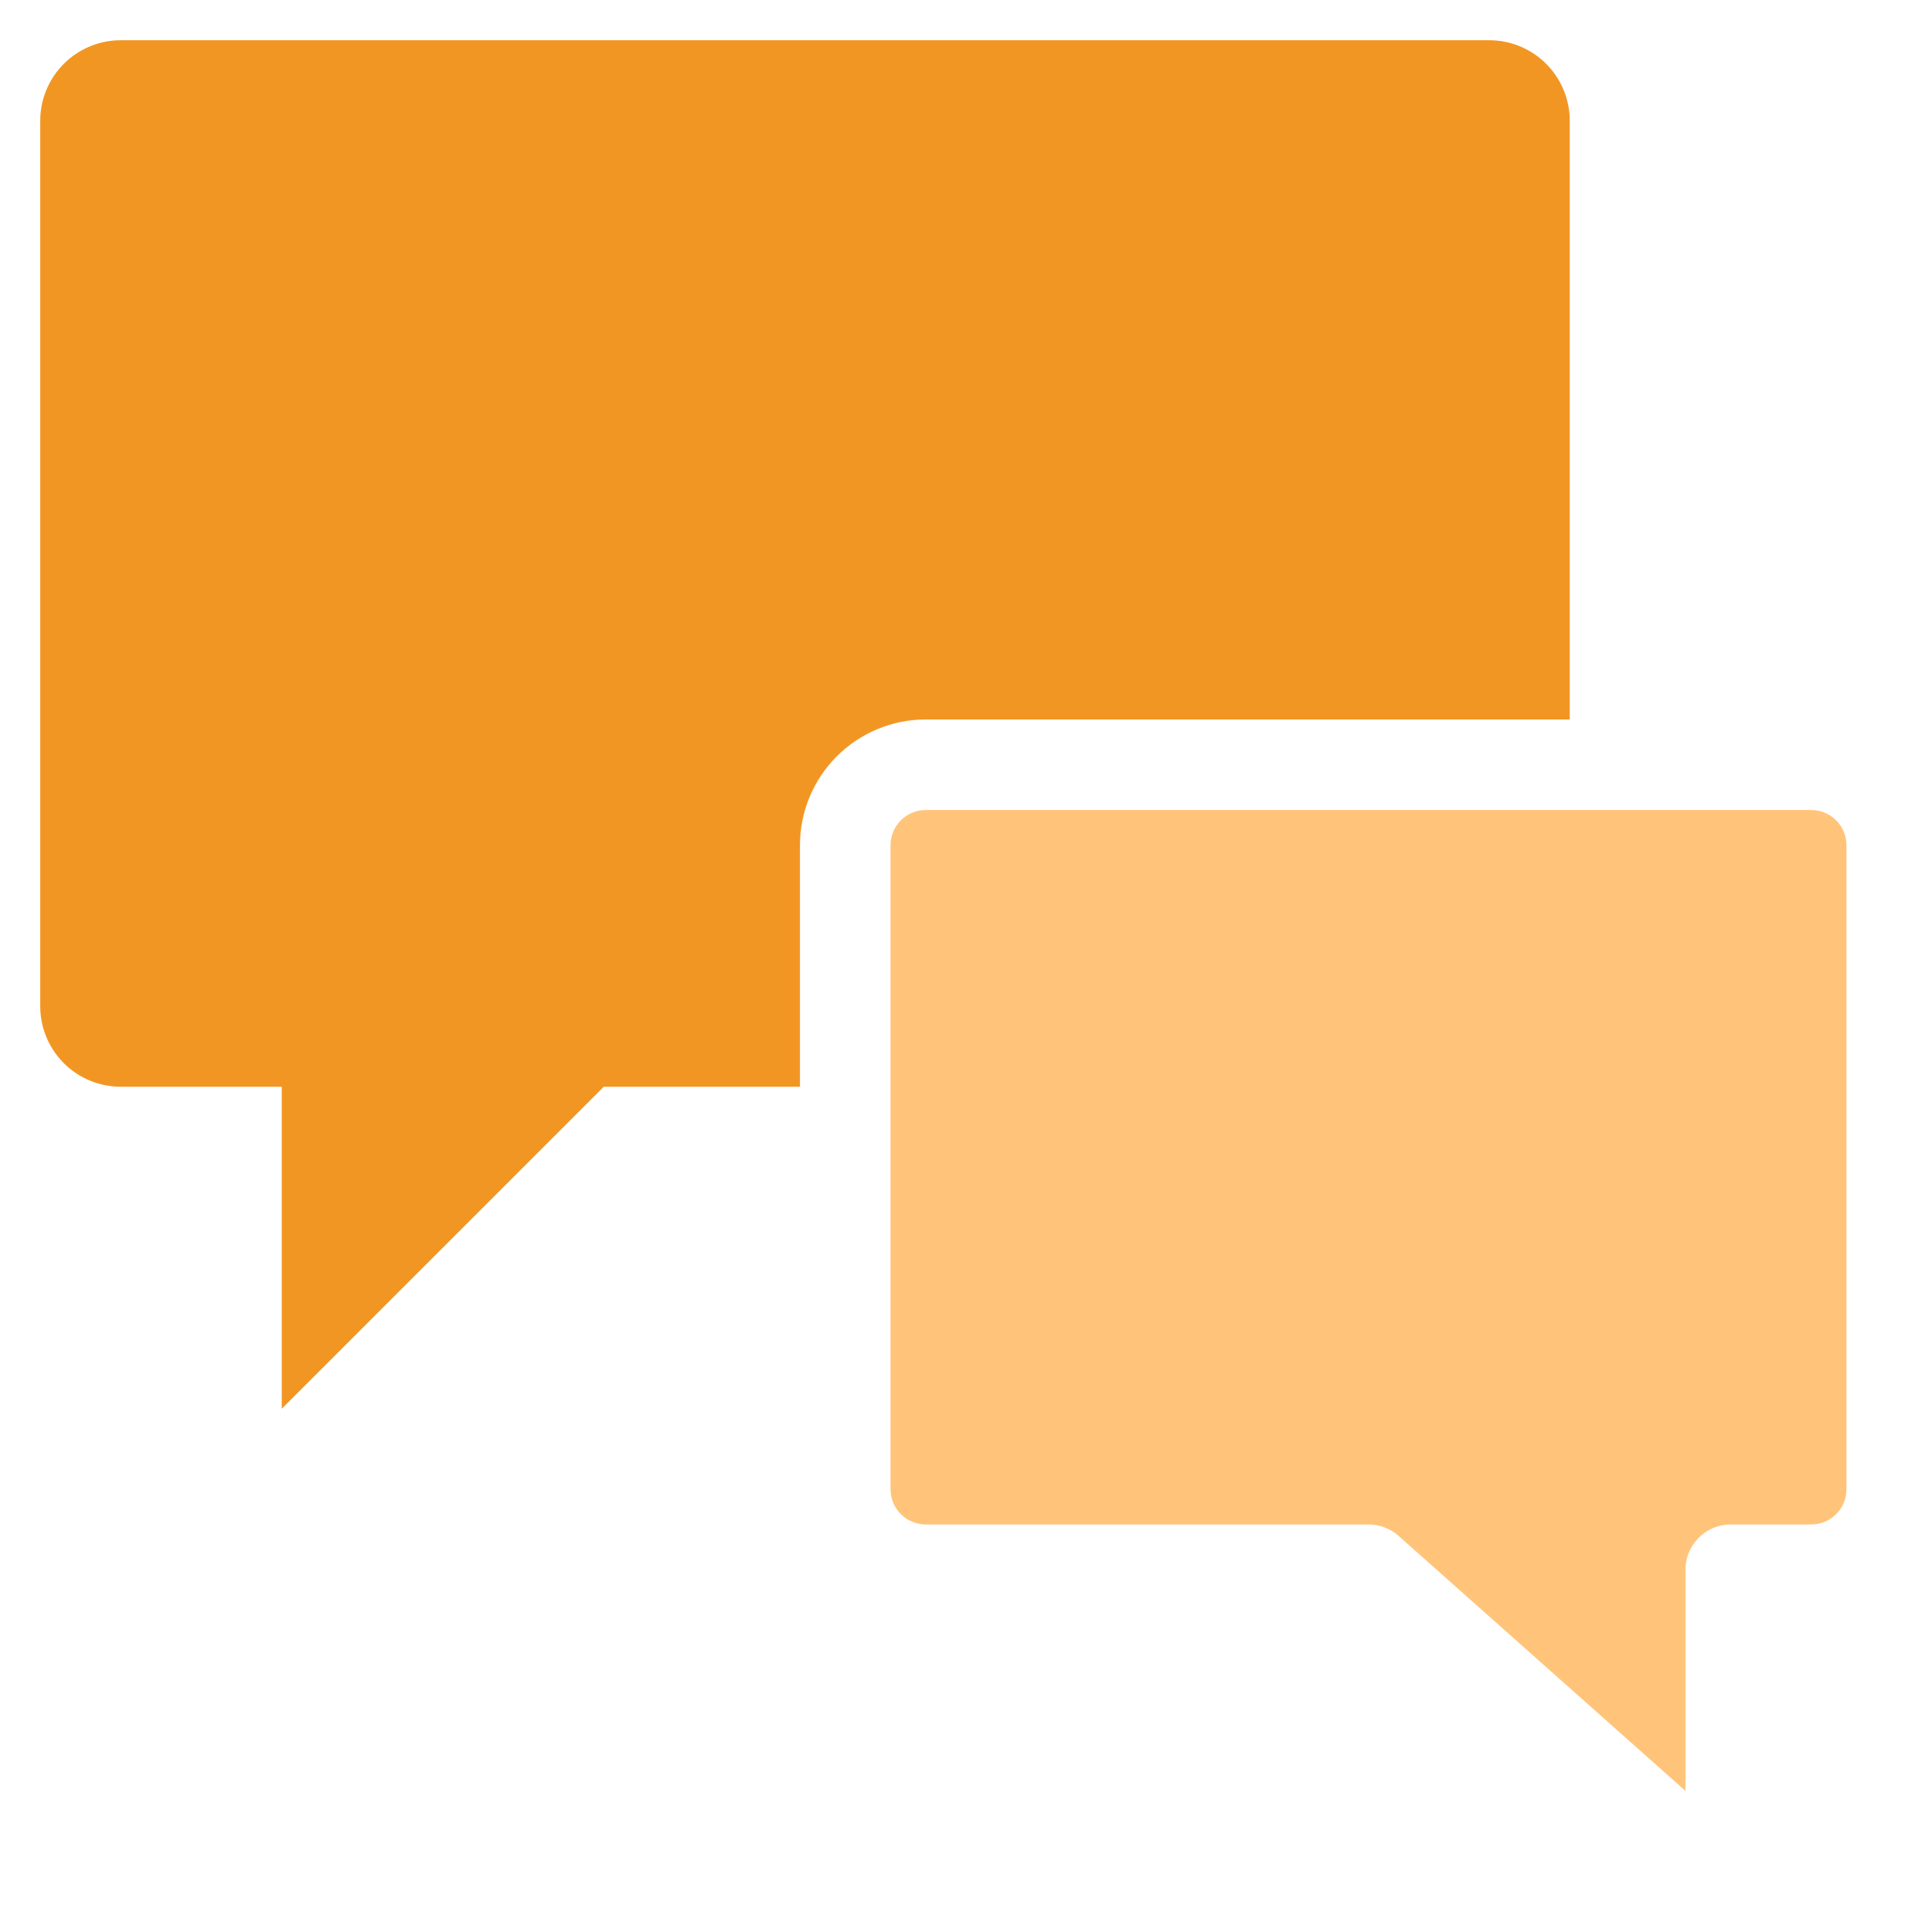 <svg width="64" height="64" viewBox="0 0 64 64" fill="none" xmlns="http://www.w3.org/2000/svg">
<path fill-rule="evenodd" clip-rule="evenodd" d="M29.842 27.175C30.061 26.956 30.357 26.833 30.667 26.833H60C60.309 26.833 60.606 26.956 60.825 27.175C61.044 27.394 61.167 27.691 61.167 28V49.333C61.167 49.643 61.044 49.939 60.825 50.158C60.606 50.377 60.309 50.5 60 50.5H57.333C56.505 50.5 55.833 51.172 55.833 52V59.326L46.33 50.879C46.055 50.635 45.701 50.5 45.333 50.5H30.667C30.357 50.5 30.061 50.377 29.842 50.158C29.623 49.939 29.5 49.643 29.5 49.333V28C29.5 27.691 29.623 27.394 29.842 27.175Z" fill="#FFC47A"/>
<path fill-rule="evenodd" clip-rule="evenodd" d="M52 23.833H30.667C29.562 23.833 28.502 24.272 27.72 25.054C26.939 25.835 26.5 26.895 26.5 28V36H20L9.333 46.667V36H4C3.292 36 2.614 35.719 2.114 35.219C1.614 34.719 1.333 34.041 1.333 33.333V4C1.333 3.293 1.614 2.615 2.114 2.114C2.614 1.614 3.292 1.333 4 1.333H49.333C50.04 1.333 50.718 1.614 51.219 2.114C51.719 2.615 52 3.293 52 4V23.833Z" fill="#F29623"/>
</svg>
